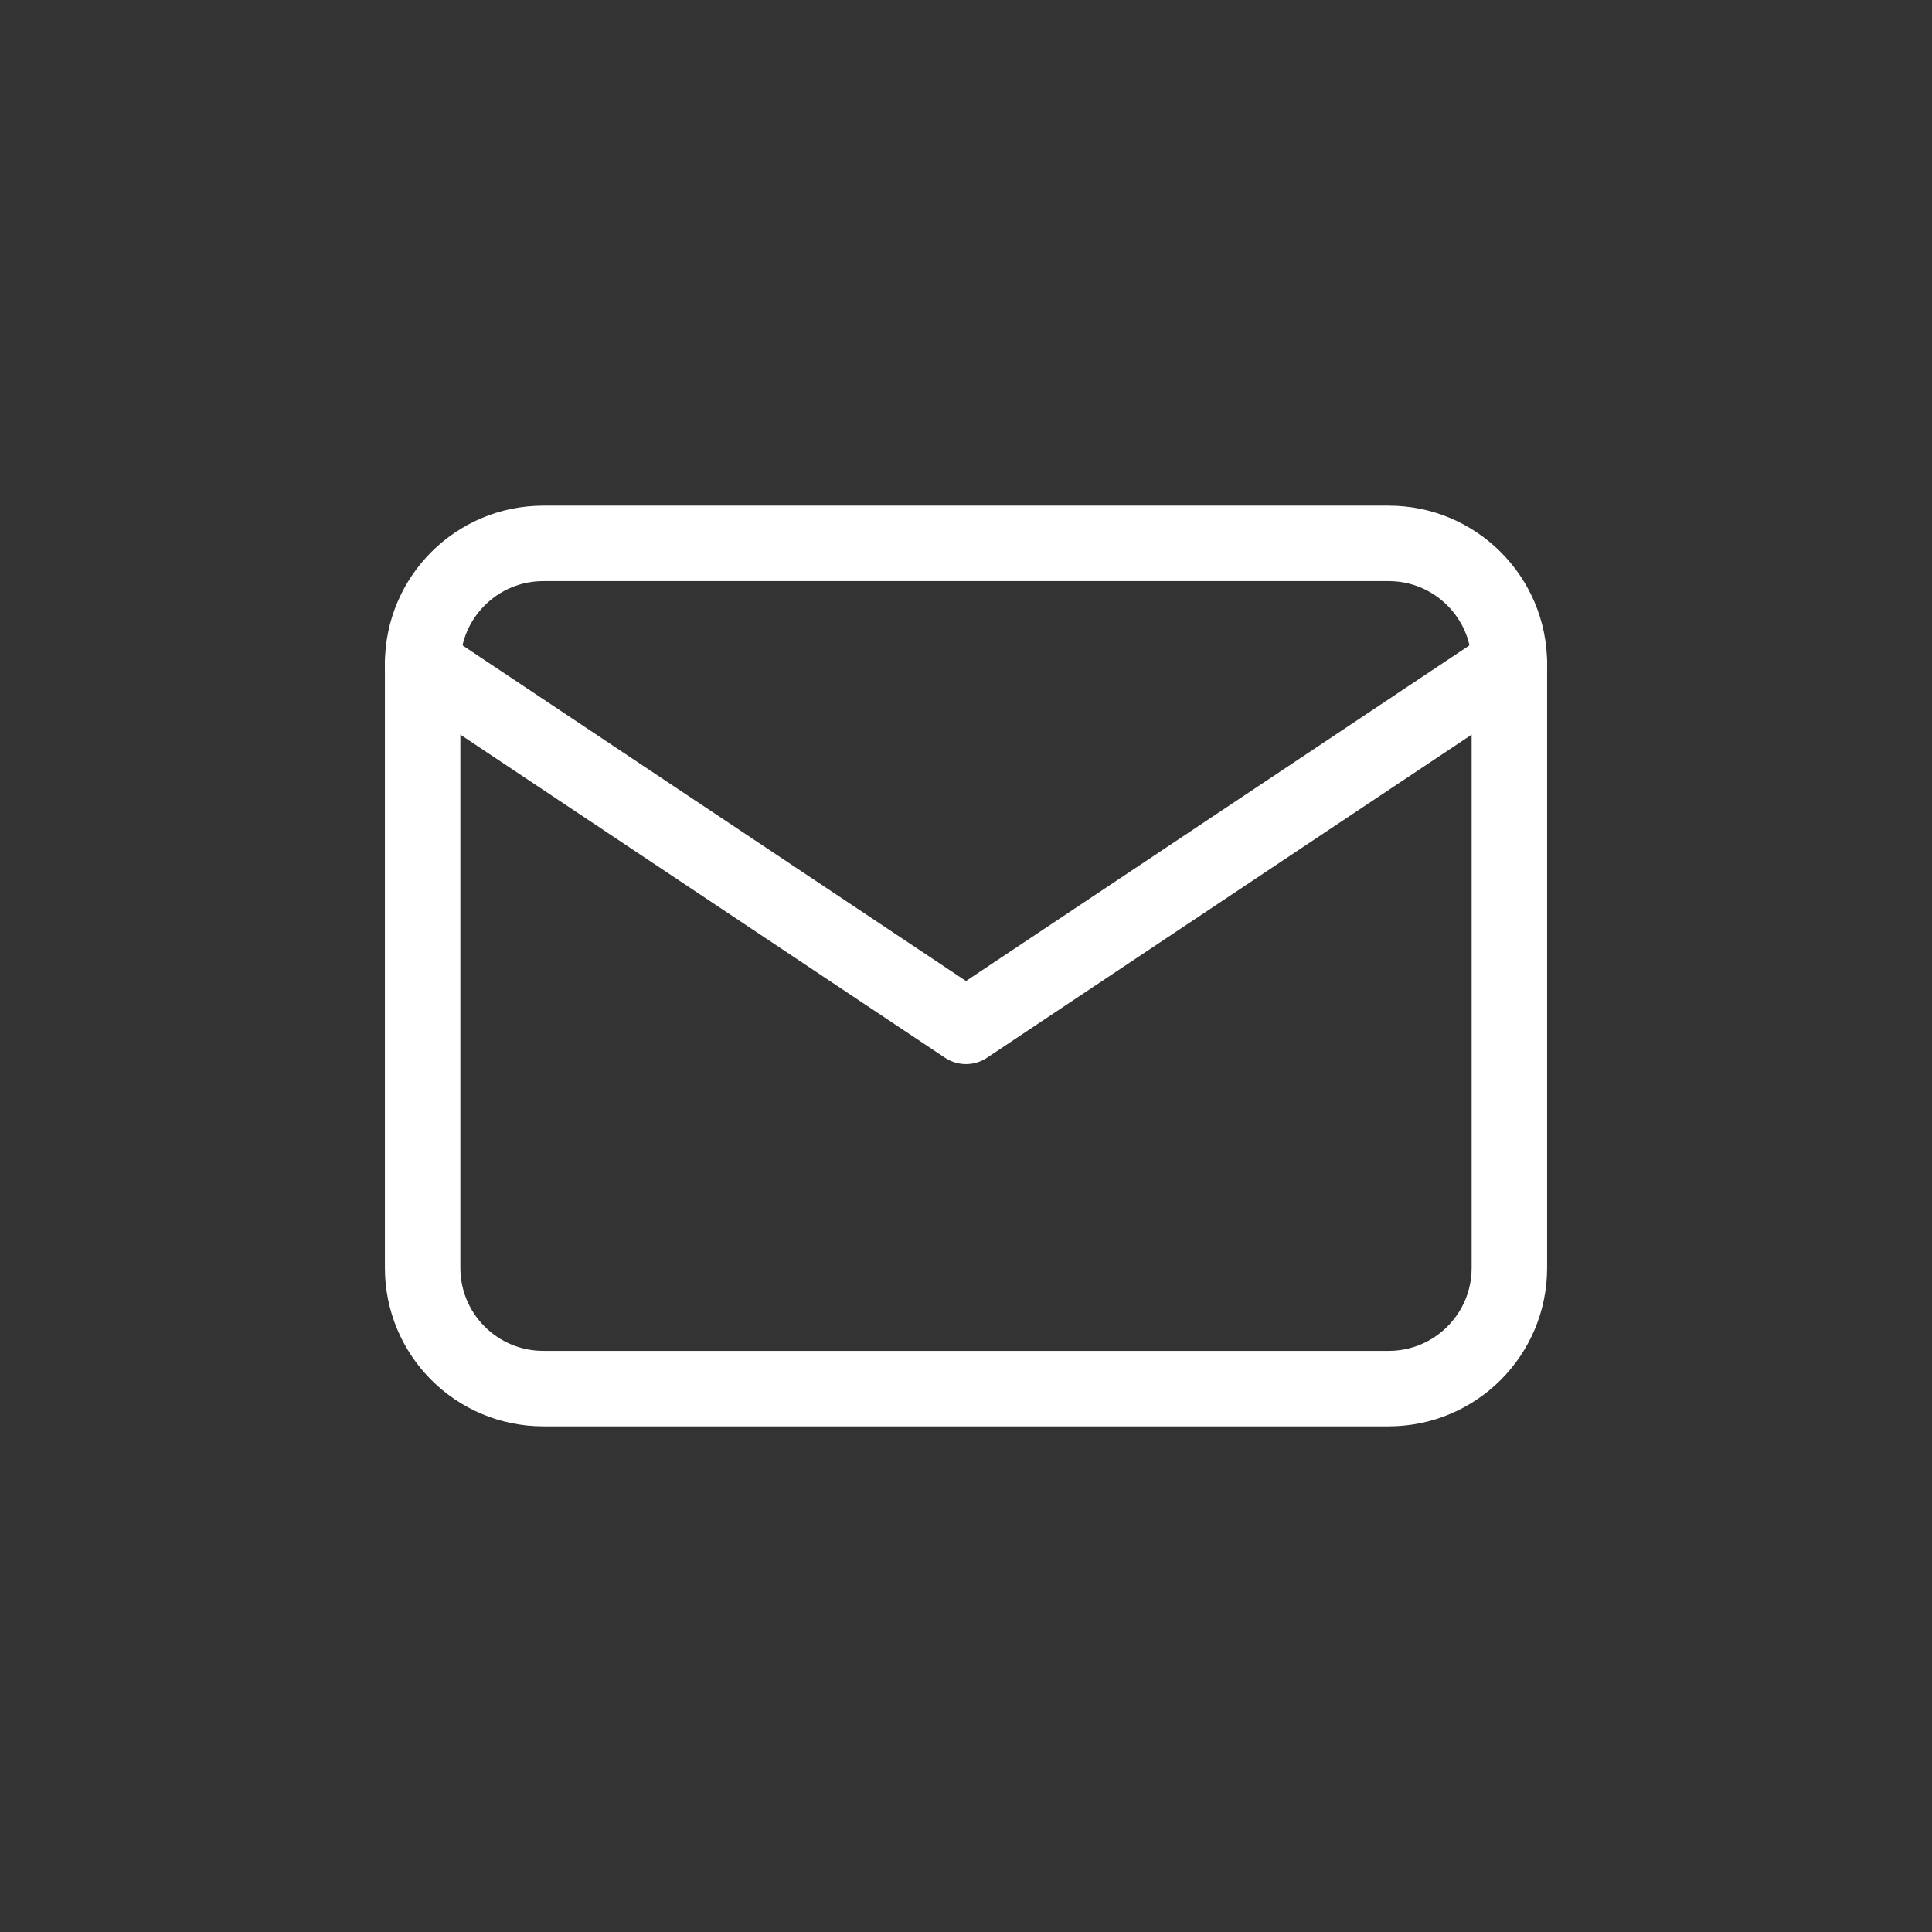 <svg width="32" height="32" viewBox="0 0 32 32" fill="none" xmlns="http://www.w3.org/2000/svg">
<rect x="0" y="0" width="32" height="32" fill="#333333" stroke="none"/>
<g clip-path="url(#clip0_1025_26403)">
<path d="M23 9H9C7.895 9 7 9.895 7 11V21C7 22.105 7.895 23 9 23H23C24.105 23 25 22.105 25 21V11C25 9.895 24.105 9 23 9Z" stroke="white" stroke-width="1.25" stroke-linecap="round" stroke-linejoin="round"/>
<path d="M7 11L16 17L25 11" stroke="white" stroke-width="1.25" stroke-linecap="round" stroke-linejoin="round"/>
</g>
<defs>
<clipPath id="clip0_1025_26403">
<rect width="24" height="24" fill="white" transform="translate(4 4)"/>
</clipPath>
</defs>
</svg>
